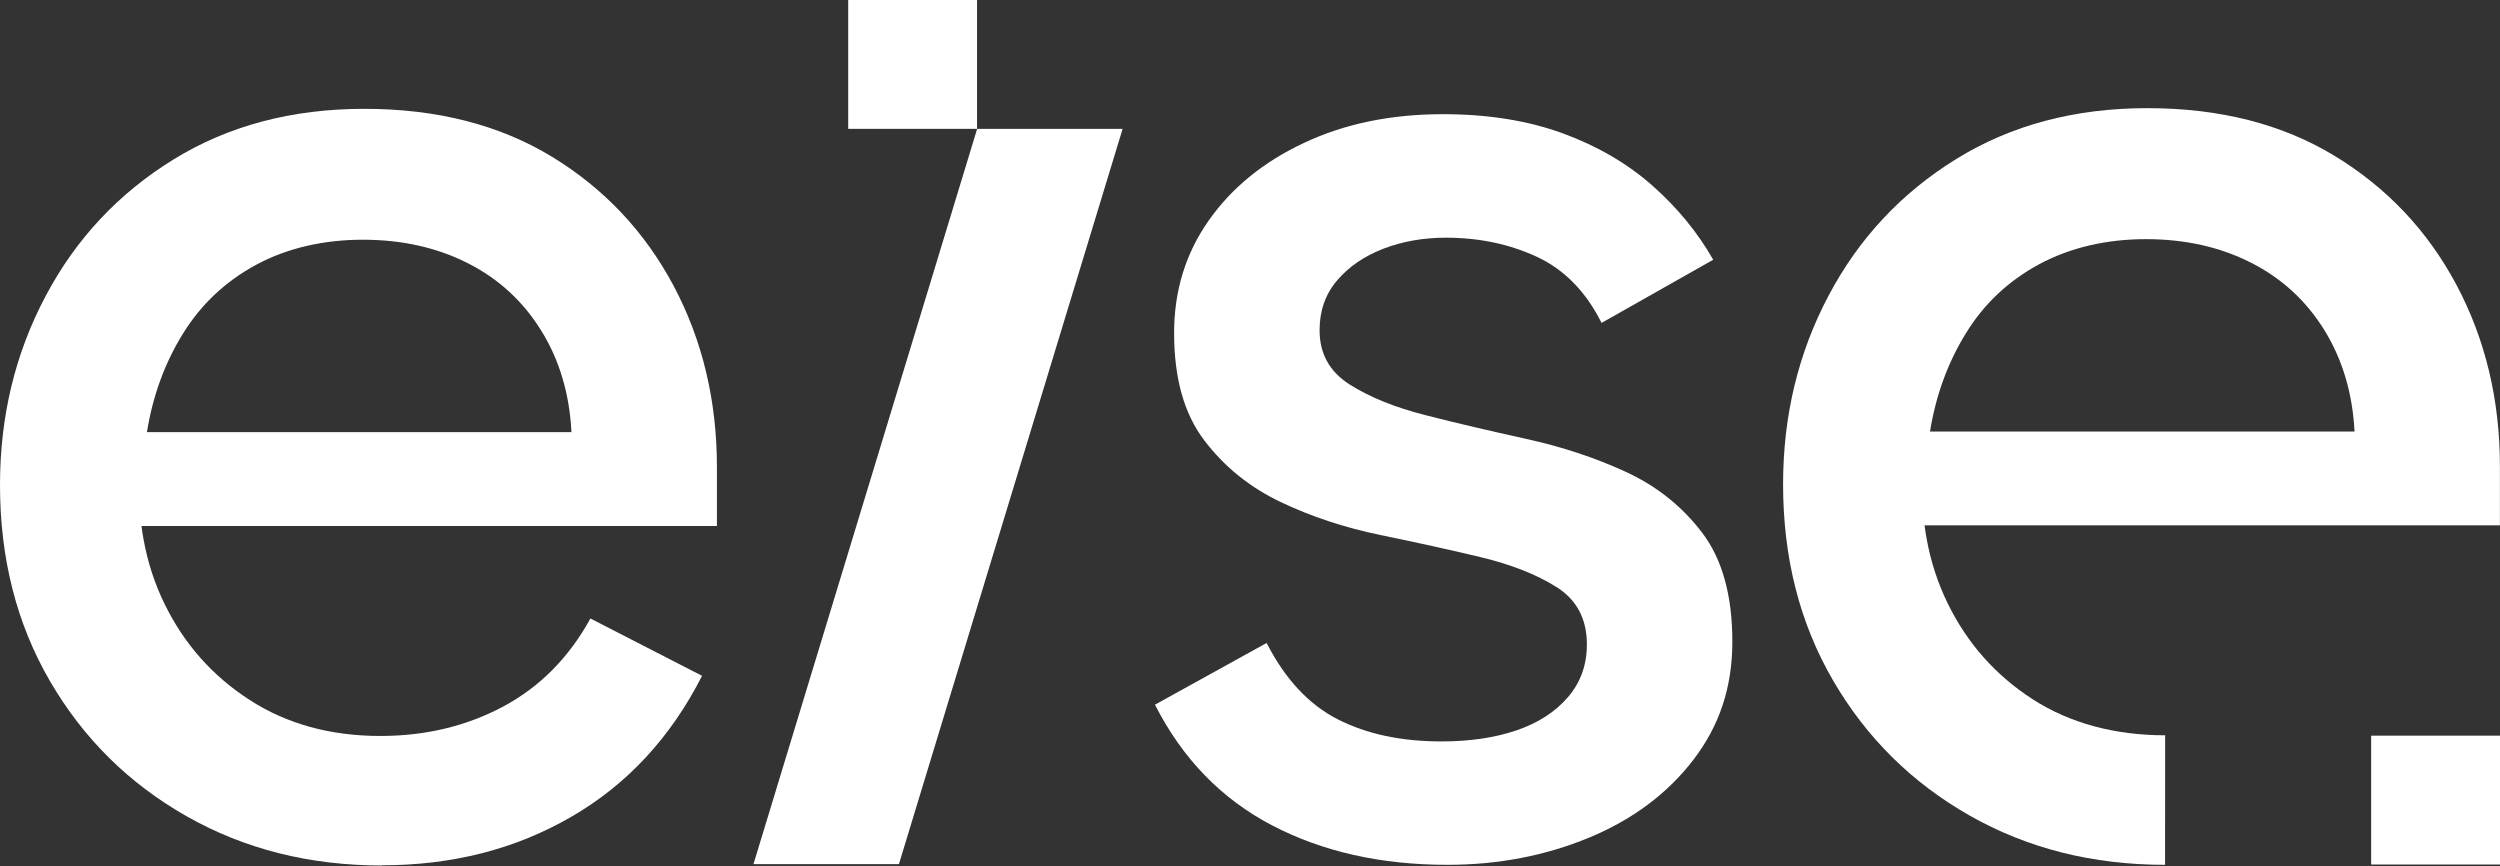 <svg width="228" height="79" viewBox="0 0 228 79" fill="none" xmlns="http://www.w3.org/2000/svg">
<rect x="0" y="0" width="228" height="79" fill="#333333" stroke="none"/>
<path d="M34.836 78.933C28.225 78.933 22.288 77.435 17.015 74.44C11.742 71.445 7.595 67.341 4.555 62.113C1.515 56.884 0 50.929 0 44.229C0 37.982 1.382 32.239 4.156 27.011C6.921 21.782 10.812 17.635 15.81 14.551C20.808 11.467 26.612 9.925 33.224 9.925C39.834 9.925 45.524 11.378 50.309 14.276C55.086 17.183 58.79 21.109 61.431 26.062C64.063 31.016 65.383 36.537 65.383 42.608V47.969H10.315L12.726 42.608C12.46 47.251 13.213 51.408 15.003 55.068C16.793 58.736 19.381 61.652 22.775 63.841C26.169 66.03 30.14 67.12 34.694 67.12C38.806 67.12 42.529 66.225 45.878 64.444C49.228 62.653 51.887 59.977 53.845 56.406L64.028 61.634C61.165 67.262 57.195 71.551 52.099 74.493C47.013 77.444 41.243 78.915 34.819 78.915L34.836 78.933ZM13.399 39.408H52.117C51.94 35.926 51.027 32.842 49.37 30.166C47.713 27.489 45.488 25.433 42.67 24.006C39.861 22.58 36.662 21.862 33.09 21.862C29.519 21.862 26.187 22.624 23.378 24.139C20.569 25.655 18.335 27.755 16.678 30.44C15.021 33.117 13.931 36.112 13.399 39.417V39.408Z" fill="white"/>
<path d="M89.116 11.751H102.382L81.982 78.809H68.716L89.116 11.751Z" fill="white"/>
<path d="M131.998 78.872C125.928 78.872 120.584 77.667 115.985 75.257C111.385 72.846 107.832 69.186 105.333 64.268L115.515 58.64C117.208 61.946 119.379 64.268 122.011 65.606C124.643 66.944 127.789 67.618 131.458 67.618C134.045 67.618 136.323 67.281 138.29 66.616C140.257 65.943 141.817 64.941 142.978 63.603C144.139 62.265 144.724 60.652 144.724 58.782C144.724 56.46 143.811 54.715 141.977 53.554C140.142 52.393 137.82 51.48 135.011 50.806C132.202 50.133 129.162 49.468 125.901 48.795C122.64 48.121 119.6 47.12 116.791 45.782C113.982 44.444 111.651 42.565 109.826 40.154C107.991 37.744 107.078 34.483 107.078 30.371C107.078 26.534 108.124 23.113 110.224 20.126C112.325 17.131 115.222 14.765 118.936 13.028C122.64 11.282 126.858 10.414 131.599 10.414C135.711 10.414 139.345 10.998 142.517 12.159C145.69 13.32 148.41 14.907 150.688 16.918C152.965 18.93 154.818 21.181 156.244 23.689L146.062 29.449C144.635 26.596 142.668 24.584 140.169 23.423C137.67 22.262 134.896 21.677 131.865 21.677C129.809 21.677 127.913 22.014 126.176 22.678C124.43 23.352 123.03 24.309 121.958 25.559C120.885 26.808 120.345 28.324 120.345 30.114C120.345 32.258 121.257 33.907 123.092 35.068C124.926 36.228 127.248 37.168 130.057 37.877C132.867 38.595 135.906 39.303 139.167 40.021C142.429 40.739 145.468 41.741 148.278 43.034C151.087 44.328 153.409 46.18 155.243 48.591C157.069 51.001 157.99 54.307 157.99 58.507C157.99 62.708 156.803 66.208 154.437 69.292C152.07 72.376 148.898 74.743 144.928 76.391C140.949 78.039 136.642 78.872 131.998 78.872Z" fill="white"/>
<path d="M197.453 78.872C190.842 78.872 184.905 77.374 179.632 74.379C174.359 71.383 170.212 67.28 167.172 62.052C164.132 56.823 162.617 50.868 162.617 44.168C162.617 37.921 163.999 32.178 166.773 26.95C169.538 21.721 173.429 17.574 178.427 14.49C183.425 11.406 189.229 9.864 195.84 9.864C202.451 9.864 208.141 11.317 212.917 14.215C217.694 17.122 221.407 21.048 224.039 26.001C226.671 30.955 227.992 36.476 227.992 42.547V47.908H172.932L175.343 42.547C175.077 47.19 175.83 51.347 177.62 55.007C179.41 58.675 181.998 61.591 185.392 63.78C188.786 65.969 192.907 67.059 197.462 67.059M176.016 39.356H214.734C214.557 35.874 213.635 32.79 211.987 30.113C210.33 27.437 208.105 25.381 205.287 23.954C202.478 22.527 199.279 21.81 195.707 21.81C192.136 21.81 188.813 22.572 185.995 24.087C183.177 25.603 180.943 27.703 179.295 30.388C177.638 33.064 176.548 36.06 176.016 39.365V39.356Z" fill="white"/>
<path d="M216.249 67.093H228V78.844H216.249V67.093Z" fill="white"/>
<path d="M77.356 0H89.107V11.751H77.356V0Z" fill="white"/>
</svg>

